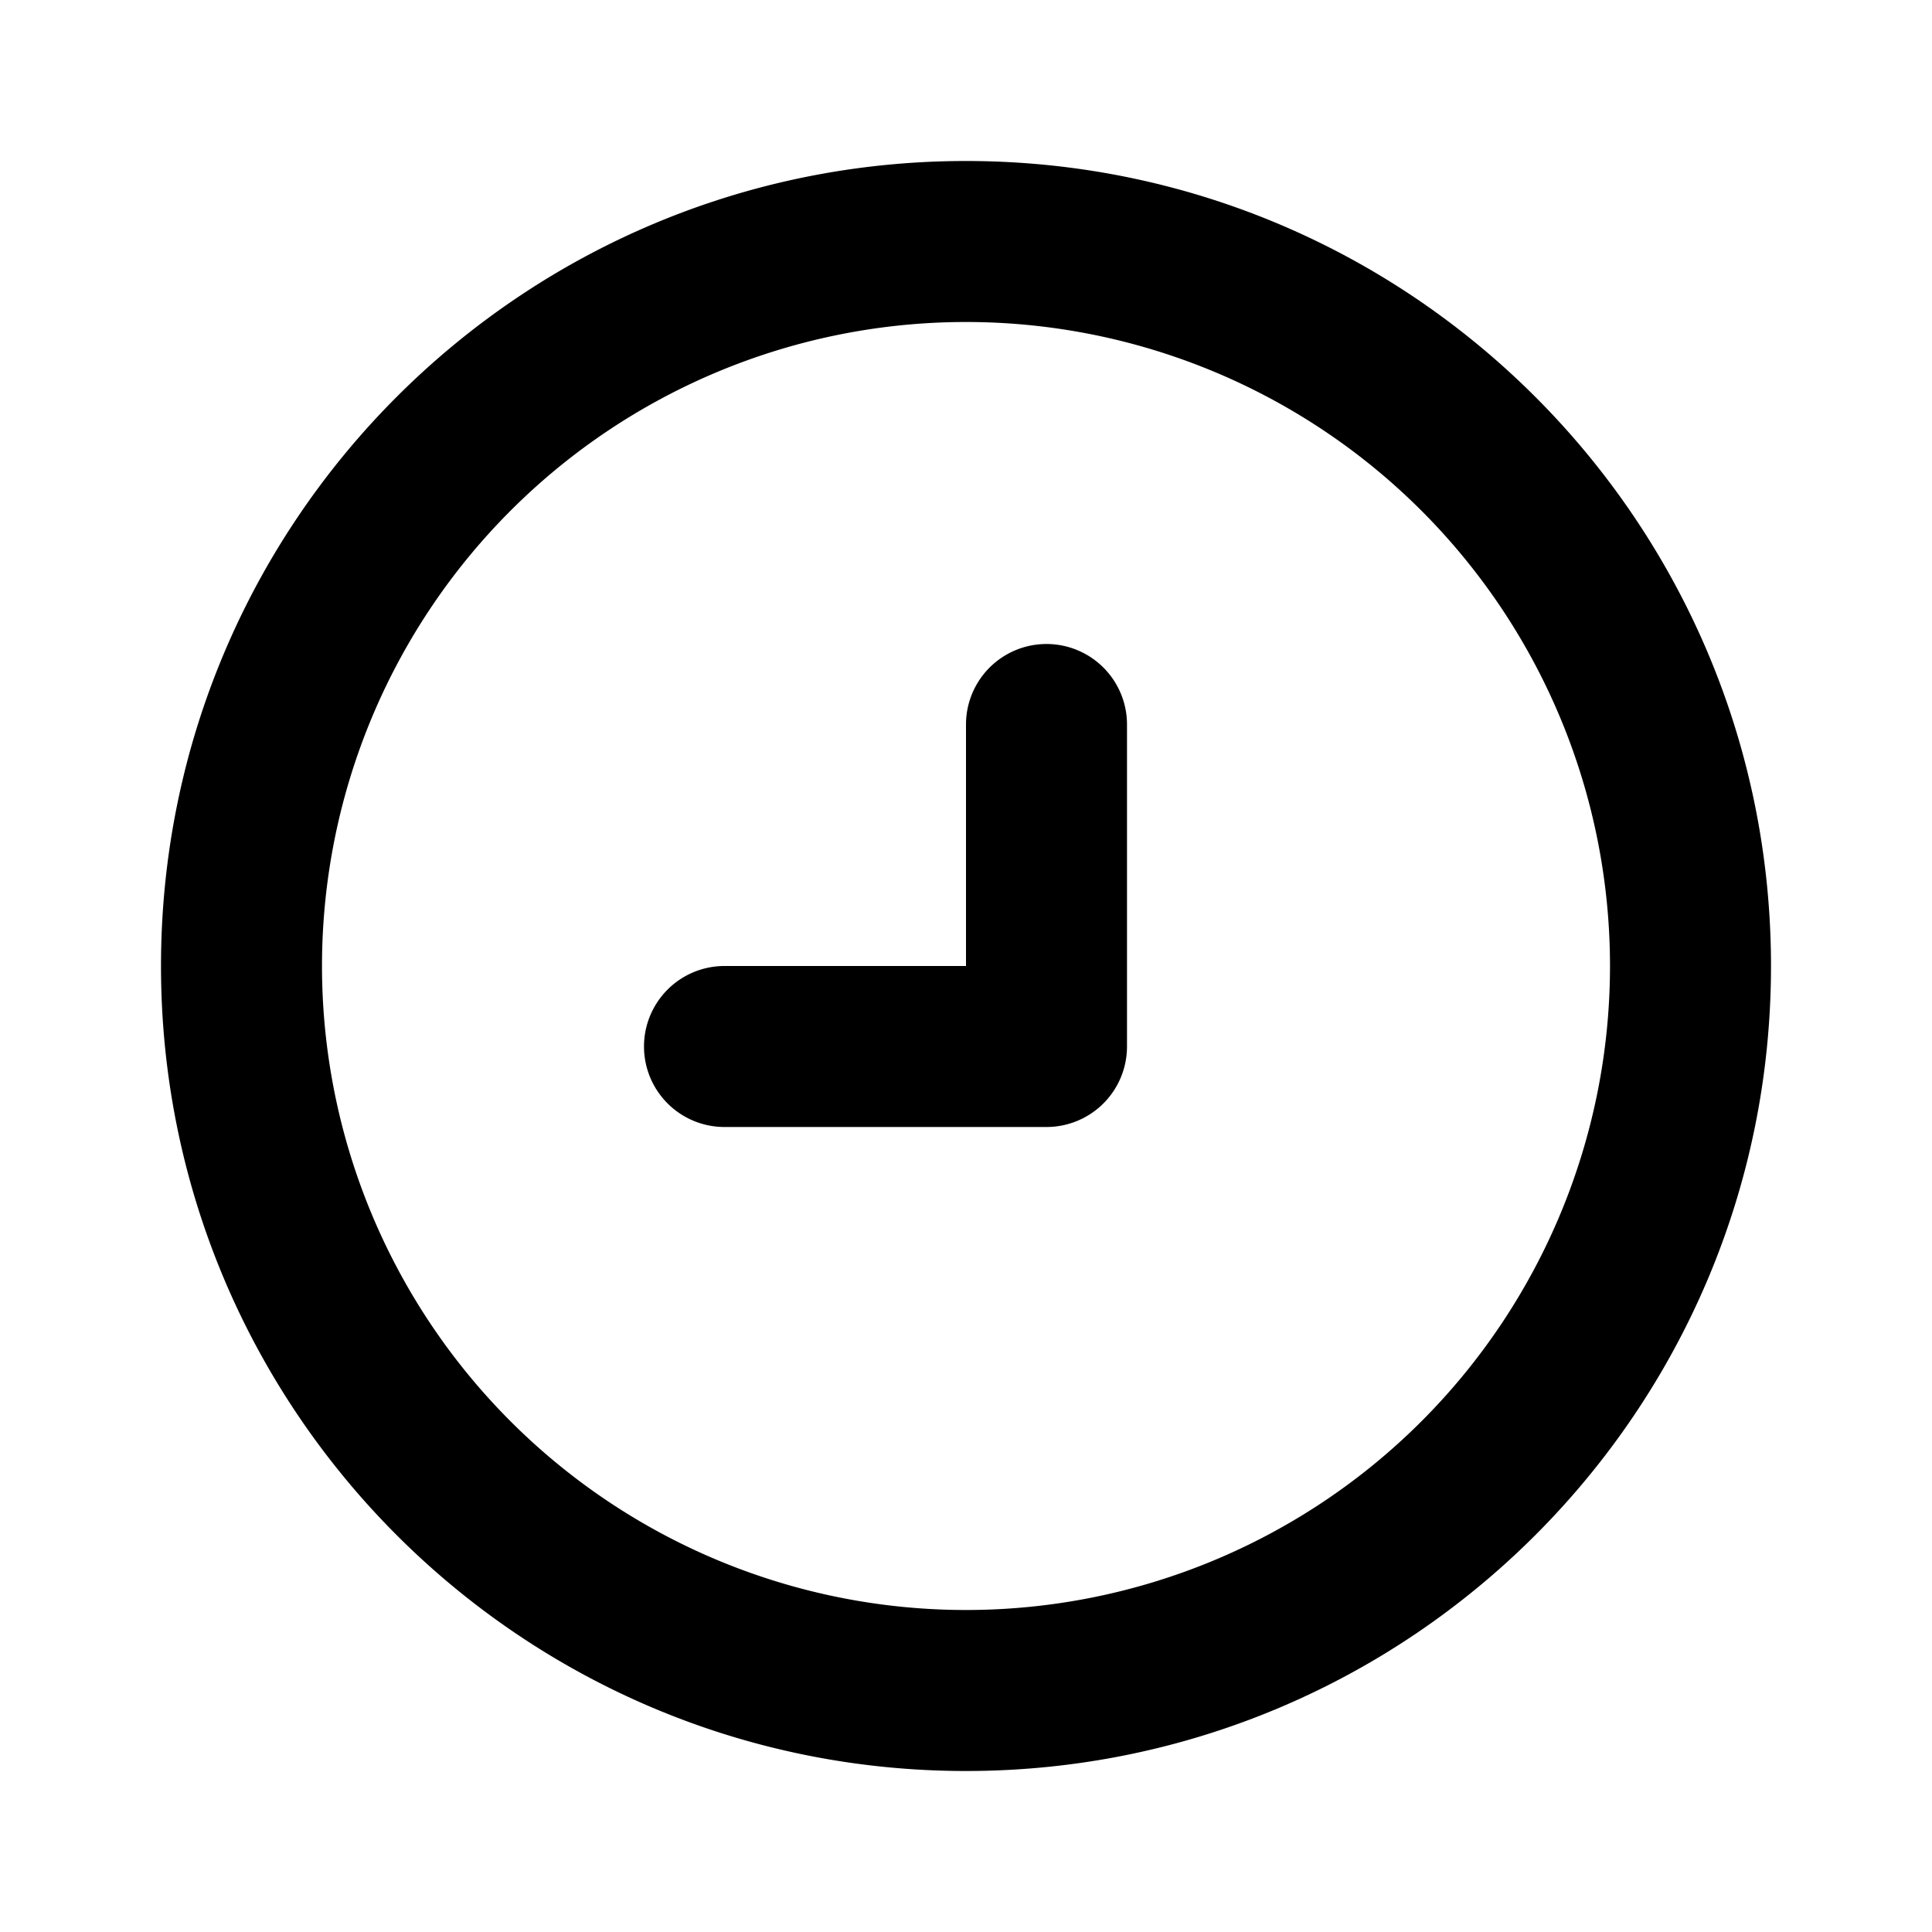 <svg width="24" height="24" fill="none" xmlns="http://www.w3.org/2000/svg"><path d="M12 9a1 1 0 112 0v4a1 1 0 01-1 1H9a1 1 0 110-2h3V9z" fill="#000"/><path fill-rule="evenodd" clip-rule="evenodd" d="M22 12c0 5.523-4.477 10-10 10S2 17.523 2 12 6.477 2 12 2s10 4.477 10 10zm-2 0a8 8 0 11-16 0 8 8 0 0116 0z" fill="#000"/></svg>